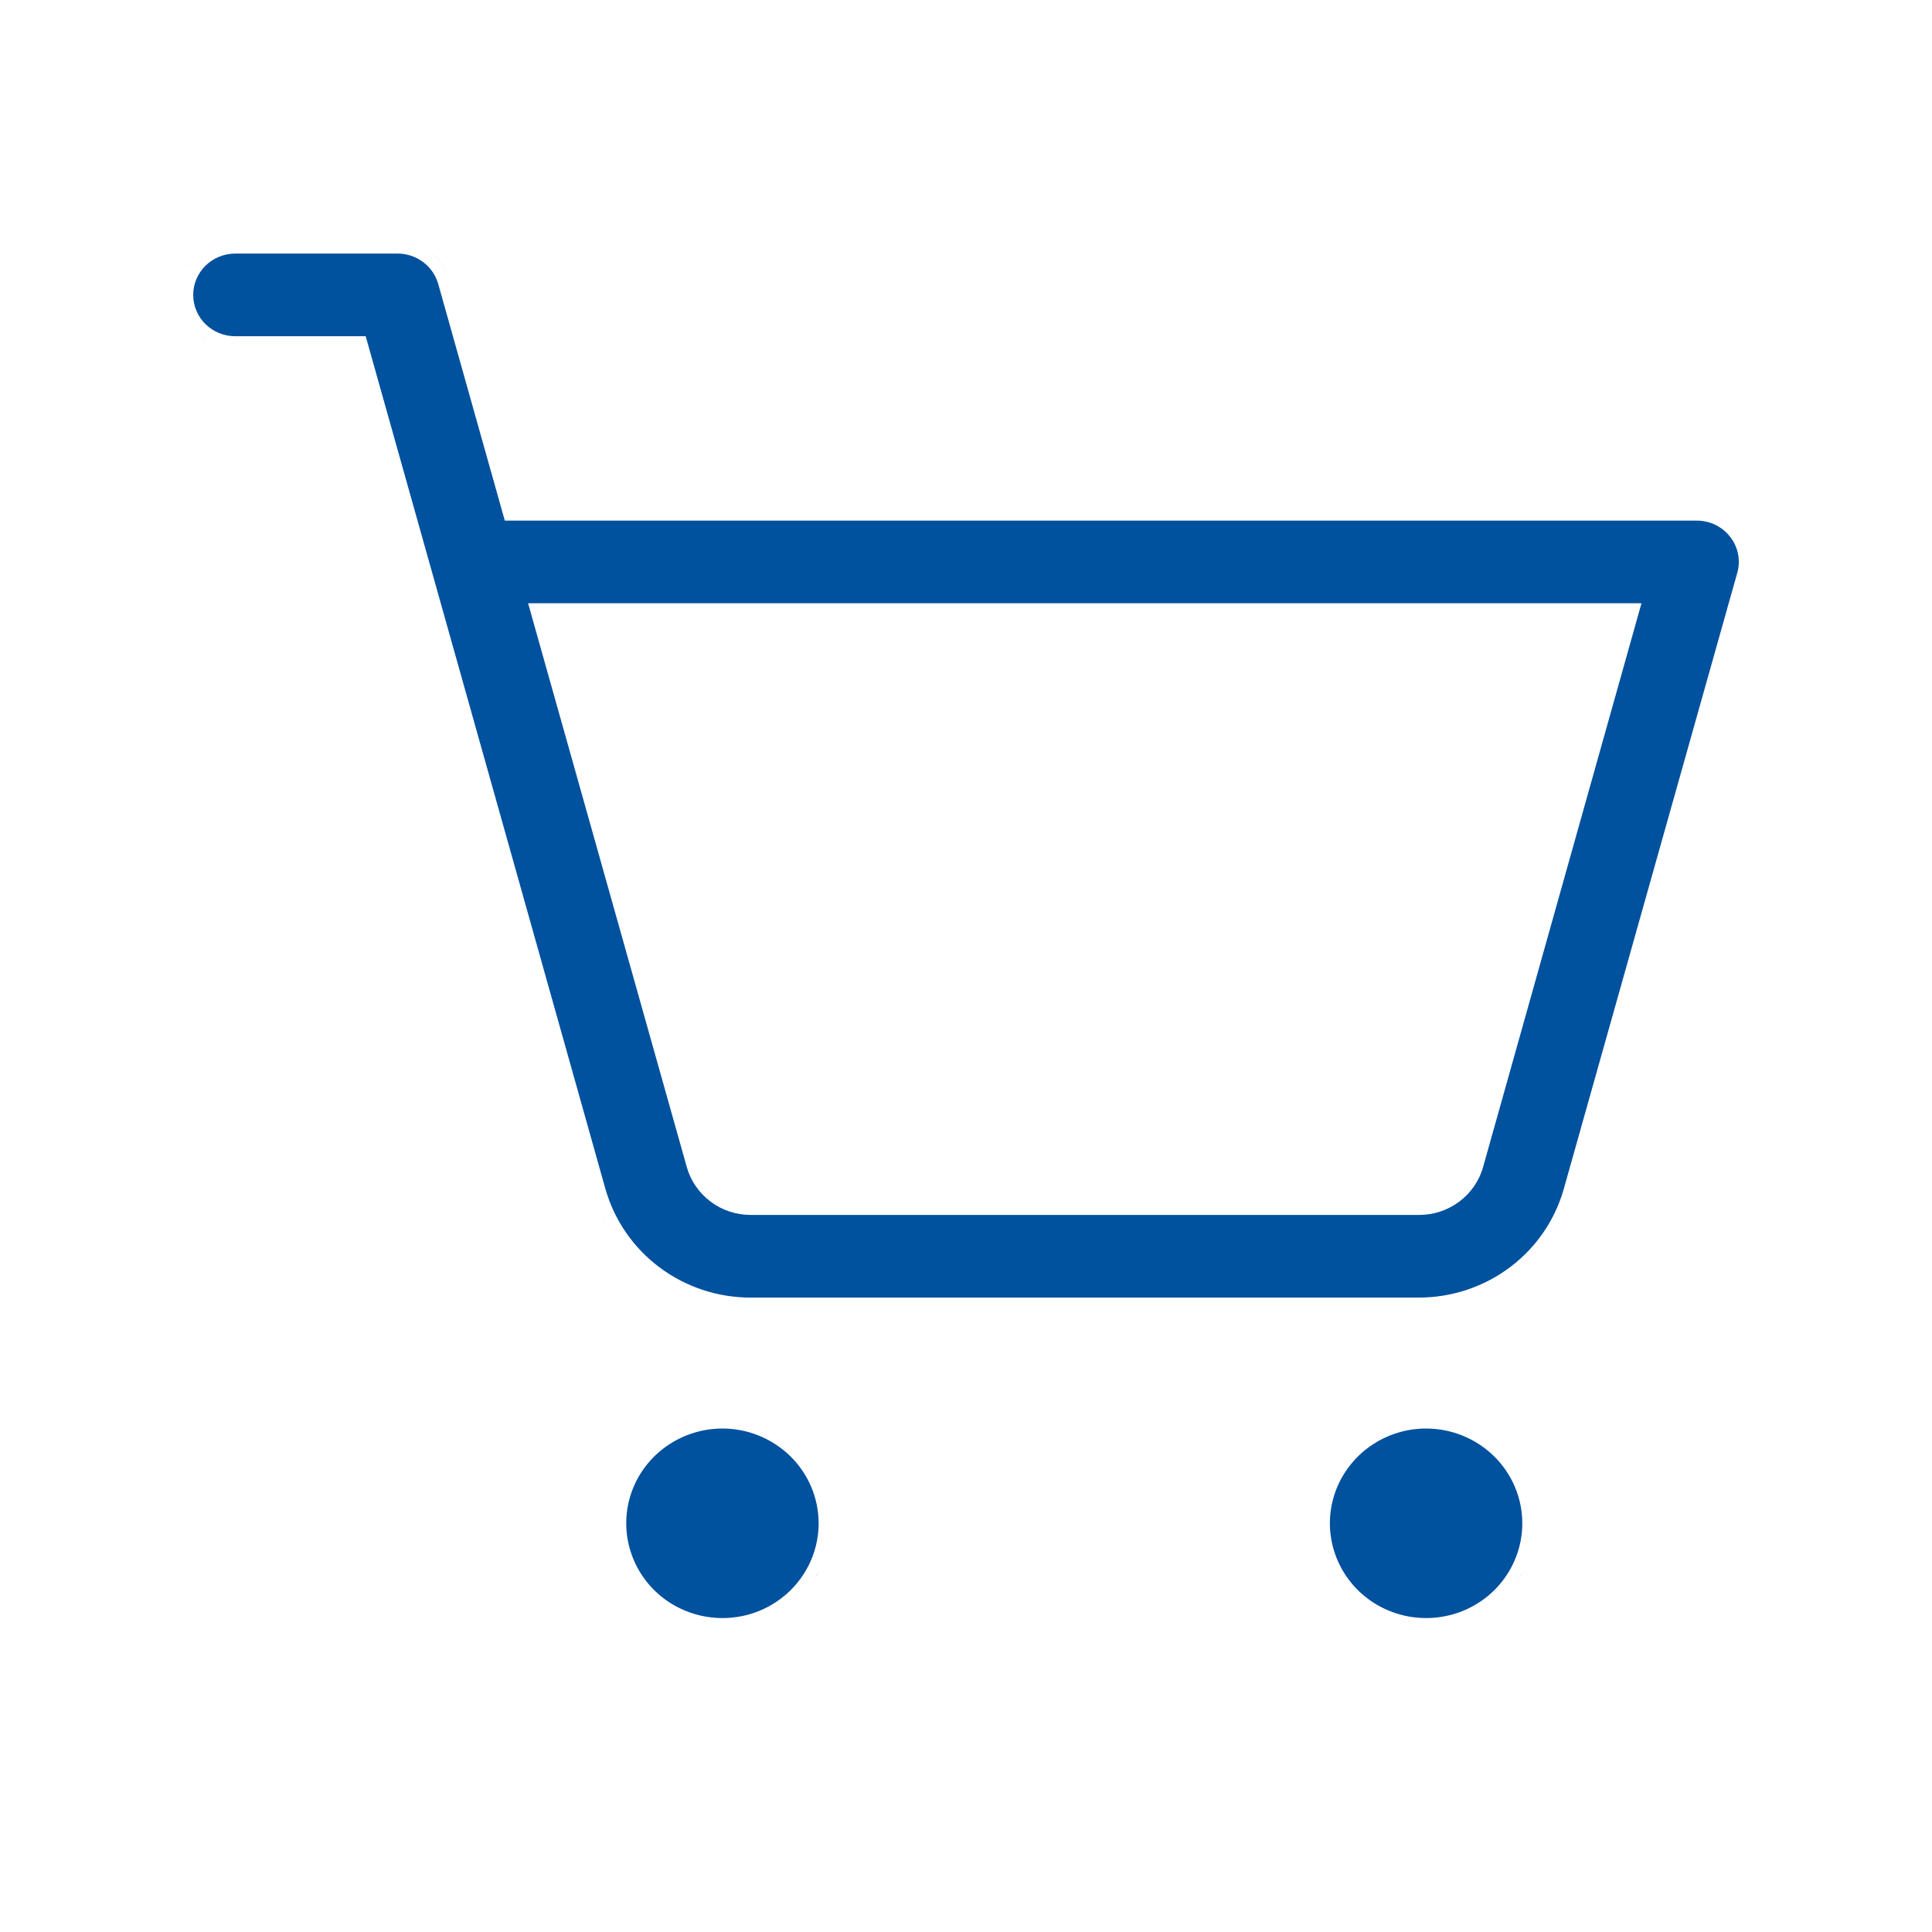 <svg width="32" height="32" viewBox="0 0 32 32" fill="none" xmlns="http://www.w3.org/2000/svg">
<path d="M12.141 26.991H12.142H12.141ZM11.966 23.661C12.389 23.661 12.794 23.828 13.093 24.122C13.391 24.416 13.559 24.815 13.559 25.23C13.559 25.54 13.466 25.844 13.291 26.102C13.116 26.36 12.868 26.562 12.576 26.681C12.285 26.8 11.964 26.83 11.654 26.77C11.345 26.709 11.06 26.559 10.838 26.34C10.615 26.12 10.465 25.84 10.403 25.536C10.342 25.232 10.373 24.917 10.493 24.631C10.613 24.345 10.817 24.099 11.079 23.927C11.341 23.754 11.65 23.661 11.966 23.661ZM23.62 23.661C24.044 23.661 24.45 23.828 24.748 24.122C25.046 24.416 25.214 24.815 25.214 25.23C25.214 25.54 25.121 25.844 24.946 26.102C24.772 26.36 24.523 26.562 24.231 26.681C23.94 26.8 23.619 26.83 23.31 26.77C23 26.709 22.716 26.559 22.493 26.34C22.271 26.12 22.119 25.84 22.058 25.536C21.996 25.232 22.028 24.917 22.148 24.631C22.269 24.345 22.473 24.099 22.734 23.927C22.996 23.754 23.305 23.661 23.62 23.661ZM13.526 26.102L13.456 26.214C13.497 26.153 13.533 26.089 13.566 26.024C13.553 26.05 13.541 26.077 13.526 26.102ZM25.181 26.102L25.111 26.214C25.151 26.155 25.186 26.093 25.218 26.03C25.205 26.054 25.194 26.079 25.181 26.102ZM10.185 25.447V25.446V25.447ZM11.445 23.538C11.362 23.563 11.28 23.594 11.2 23.631C11.24 23.613 11.28 23.596 11.32 23.58L11.445 23.538ZM11.701 23.48L11.702 23.481L11.701 23.48ZM23.475 23.468C23.398 23.474 23.322 23.485 23.247 23.501C23.322 23.485 23.398 23.474 23.475 23.468ZM6.586 4.2C6.739 4.2 6.888 4.25 7.009 4.341C7.13 4.432 7.217 4.559 7.258 4.702L8.361 8.623H28.104C28.211 8.623 28.318 8.647 28.414 8.694C28.51 8.741 28.594 8.81 28.659 8.895C28.724 8.978 28.768 9.076 28.788 9.179C28.808 9.282 28.803 9.389 28.774 9.49L25.901 19.693C25.755 20.208 25.444 20.663 25.012 20.988C24.58 21.313 24.052 21.49 23.508 21.492H12.432C11.886 21.492 11.357 21.316 10.923 20.991C10.489 20.666 10.175 20.21 10.028 19.693L6.057 5.569H3.896C3.711 5.569 3.534 5.497 3.403 5.368C3.273 5.24 3.2 5.065 3.2 4.885C3.2 4.704 3.273 4.53 3.403 4.401C3.534 4.273 3.711 4.2 3.896 4.2H6.586ZM9.988 20.153C10.019 20.218 10.052 20.282 10.088 20.345V20.346C10.052 20.283 10.019 20.219 9.988 20.154V20.153ZM8.747 9.992L11.375 19.329C11.439 19.558 11.578 19.759 11.769 19.902C11.959 20.046 12.193 20.123 12.432 20.123H23.509C23.748 20.123 23.98 20.045 24.171 19.902C24.362 19.759 24.501 19.558 24.565 19.329L27.188 9.992H8.747ZM23.765 19.884C23.737 19.892 23.71 19.899 23.682 19.904C23.71 19.899 23.737 19.892 23.765 19.884ZM24.148 19.656C24.117 19.687 24.086 19.717 24.051 19.743C24.086 19.717 24.117 19.687 24.148 19.656ZM24.23 19.56C24.214 19.581 24.197 19.603 24.179 19.623C24.197 19.603 24.214 19.581 24.23 19.56ZM28.675 8.626C28.728 8.669 28.776 8.718 28.817 8.772C28.776 8.718 28.728 8.669 28.675 8.626ZM3.328 5.569C3.356 5.592 3.385 5.61 3.415 5.629C3.41 5.626 3.404 5.623 3.399 5.62L3.328 5.569ZM7.006 4.104C7.049 4.126 7.09 4.151 7.129 4.181C7.246 4.268 7.338 4.383 7.399 4.513V4.514C7.359 4.427 7.304 4.347 7.237 4.277C7.204 4.243 7.168 4.21 7.129 4.181C7.09 4.151 7.049 4.126 7.006 4.104ZM3.203 4.324C3.172 4.362 3.144 4.402 3.119 4.443C3.129 4.426 3.139 4.41 3.15 4.394L3.203 4.324ZM10.697 26.481C10.643 26.428 10.594 26.372 10.548 26.312C10.594 26.372 10.643 26.428 10.697 26.481ZM22.352 26.481C22.299 26.428 22.249 26.372 22.203 26.312C22.249 26.372 22.299 26.428 22.352 26.481ZM3.014 4.732L3.013 4.739C3.013 4.736 3.013 4.733 3.014 4.729V4.732Z" fill="#00519E"/>
</svg>
